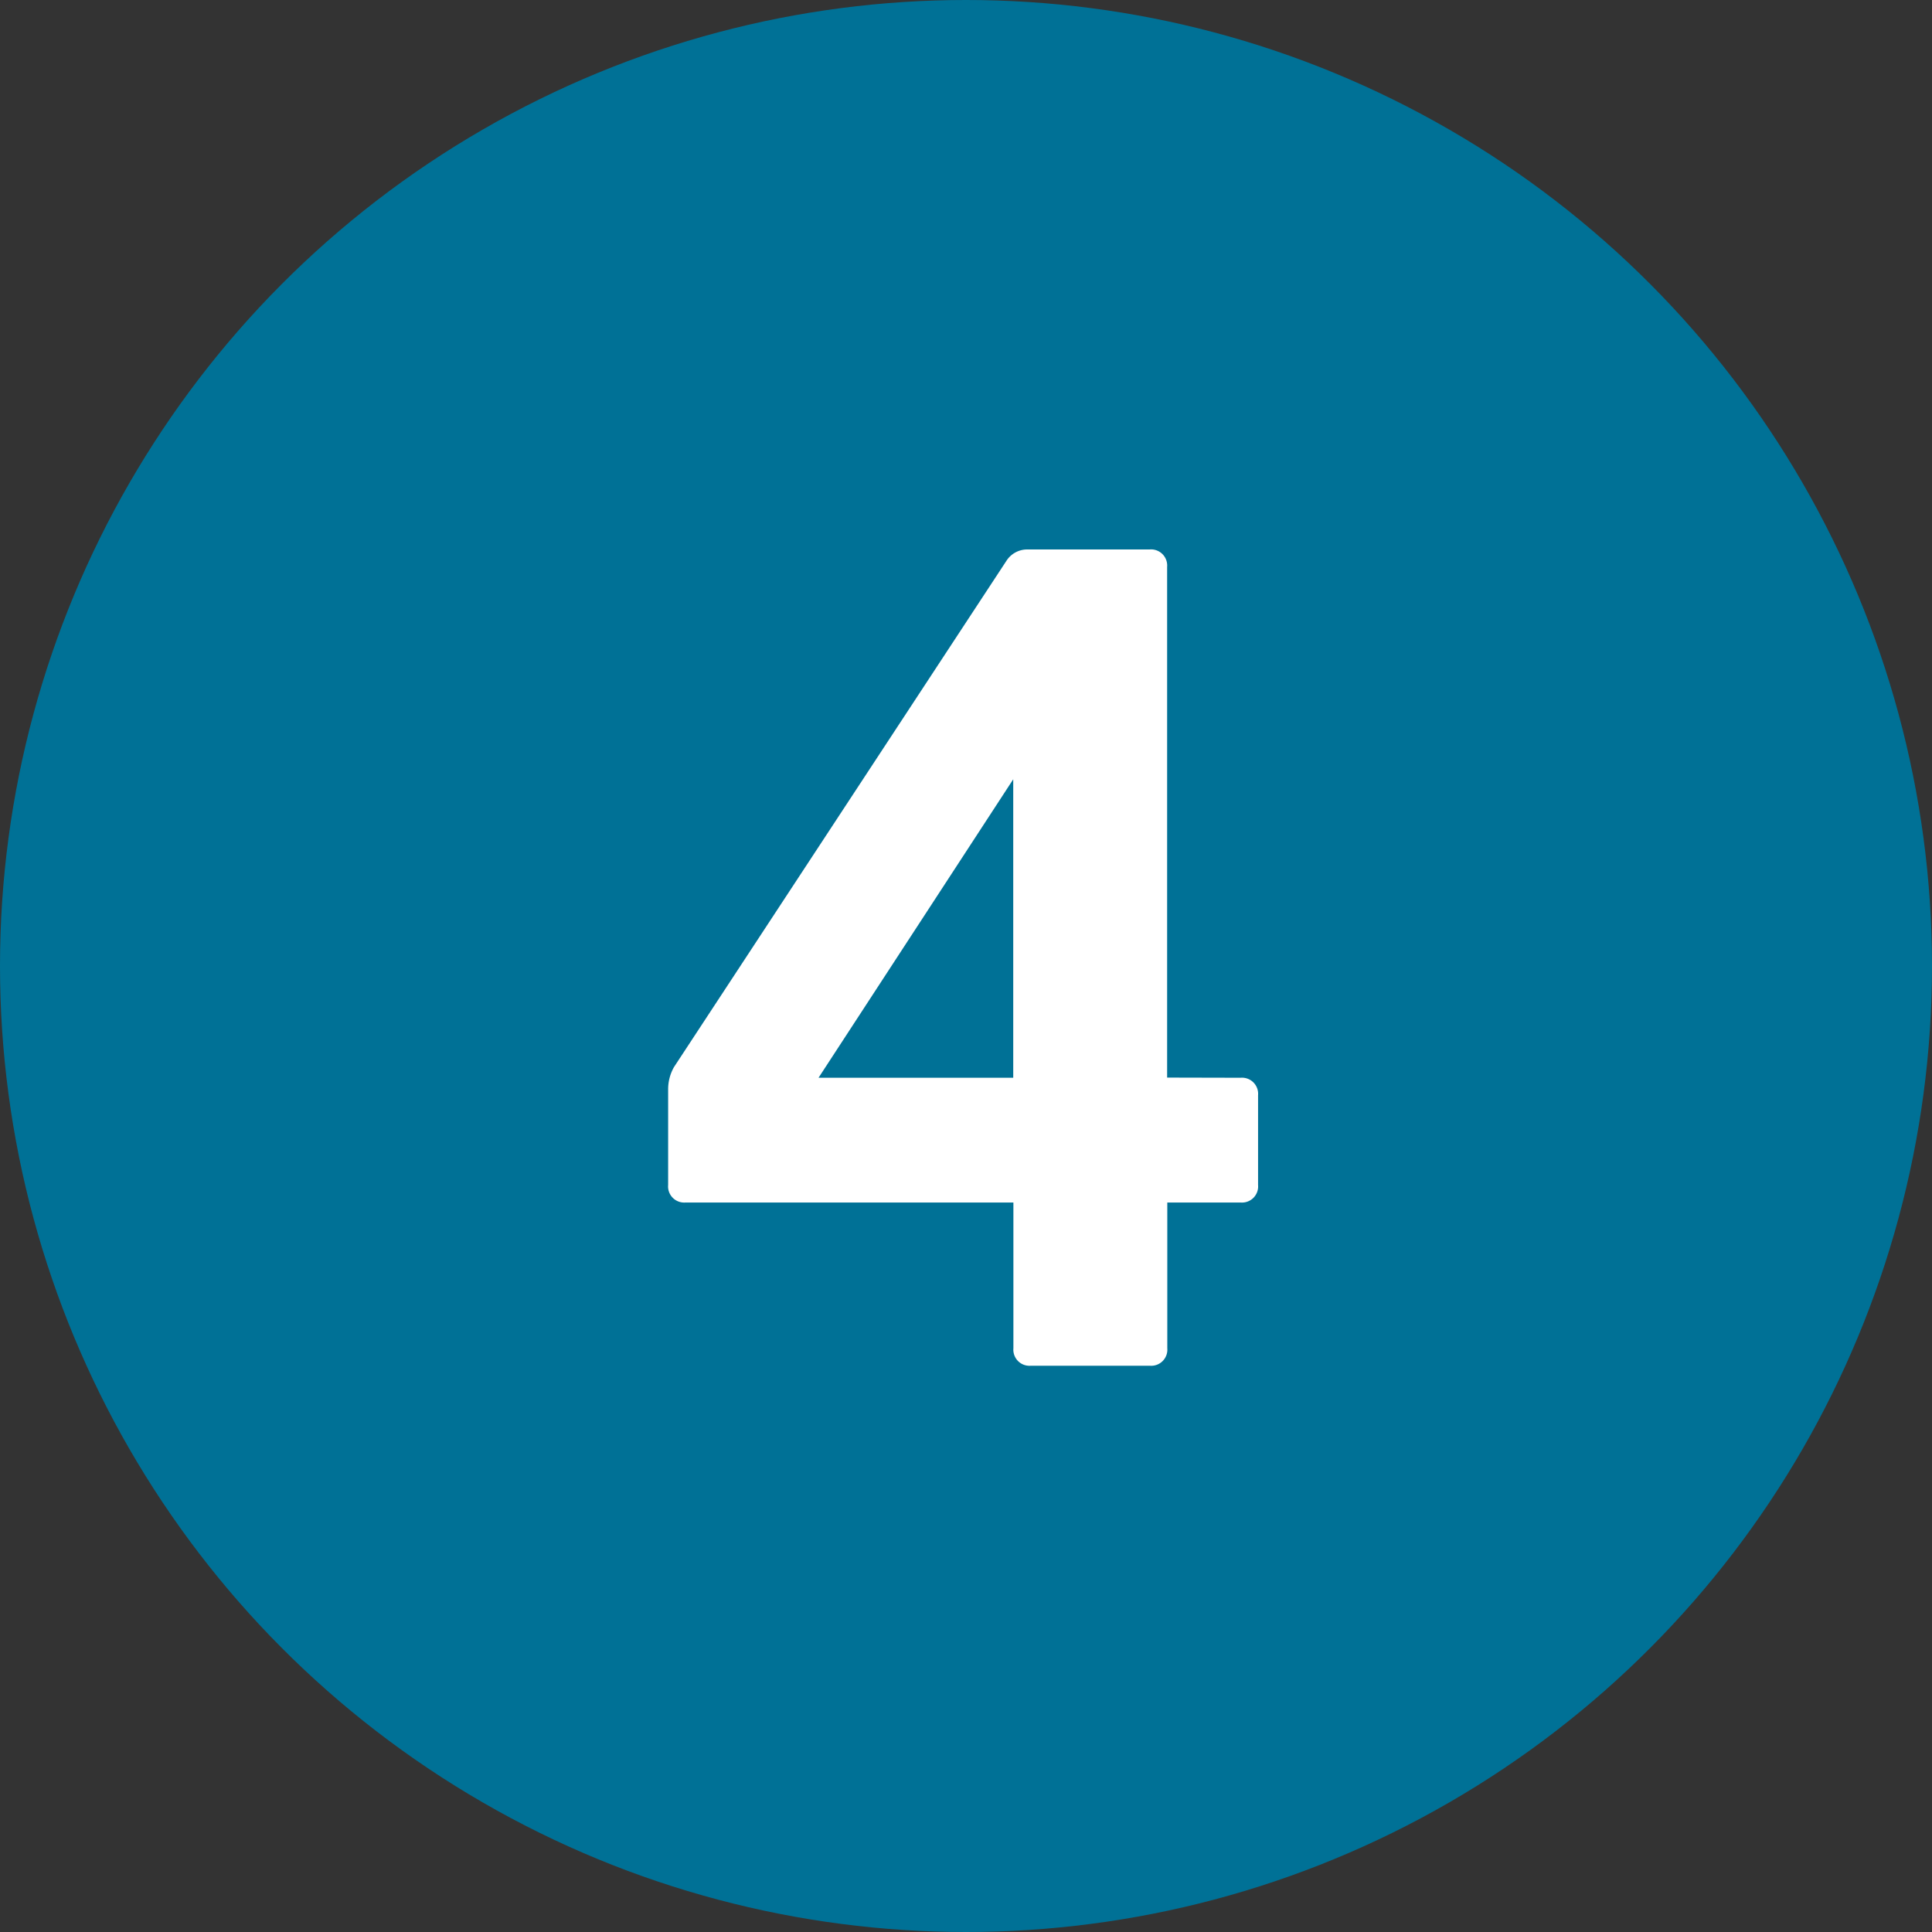 <svg xmlns="http://www.w3.org/2000/svg" width="58" height="58" viewBox="0 0 58 58">
  <rect x="0" y="0" width="58" height="58" fill="#333333" stroke="none"/>
  <g id="icon-4-blue" transform="translate(-372 -1627)">
    <circle id="Ellipse_255" data-name="Ellipse 255" cx="29" cy="29" r="29" transform="translate(372 1627)" fill="#007196"/>
    <path id="Path_290" data-name="Path 290" d="M36.243,26.355a.484.484,0,0,1,.525.525v2.695a.484.484,0,0,1-.525.525h-2.2v4.375a.484.484,0,0,1-.525.525h-3.57a.484.484,0,0,1-.525-.525V30.1H19.583a.484.484,0,0,1-.525-.525V26.7a1.349,1.349,0,0,1,.175-.665l9.975-15.19a.741.741,0,0,1,.63-.35h3.675a.484.484,0,0,1,.525.525v15.33Zm-6.825-8.96-5.845,8.96h5.845Z" transform="translate(373 1633)" fill="#fff"/>
  </g>
</svg>
